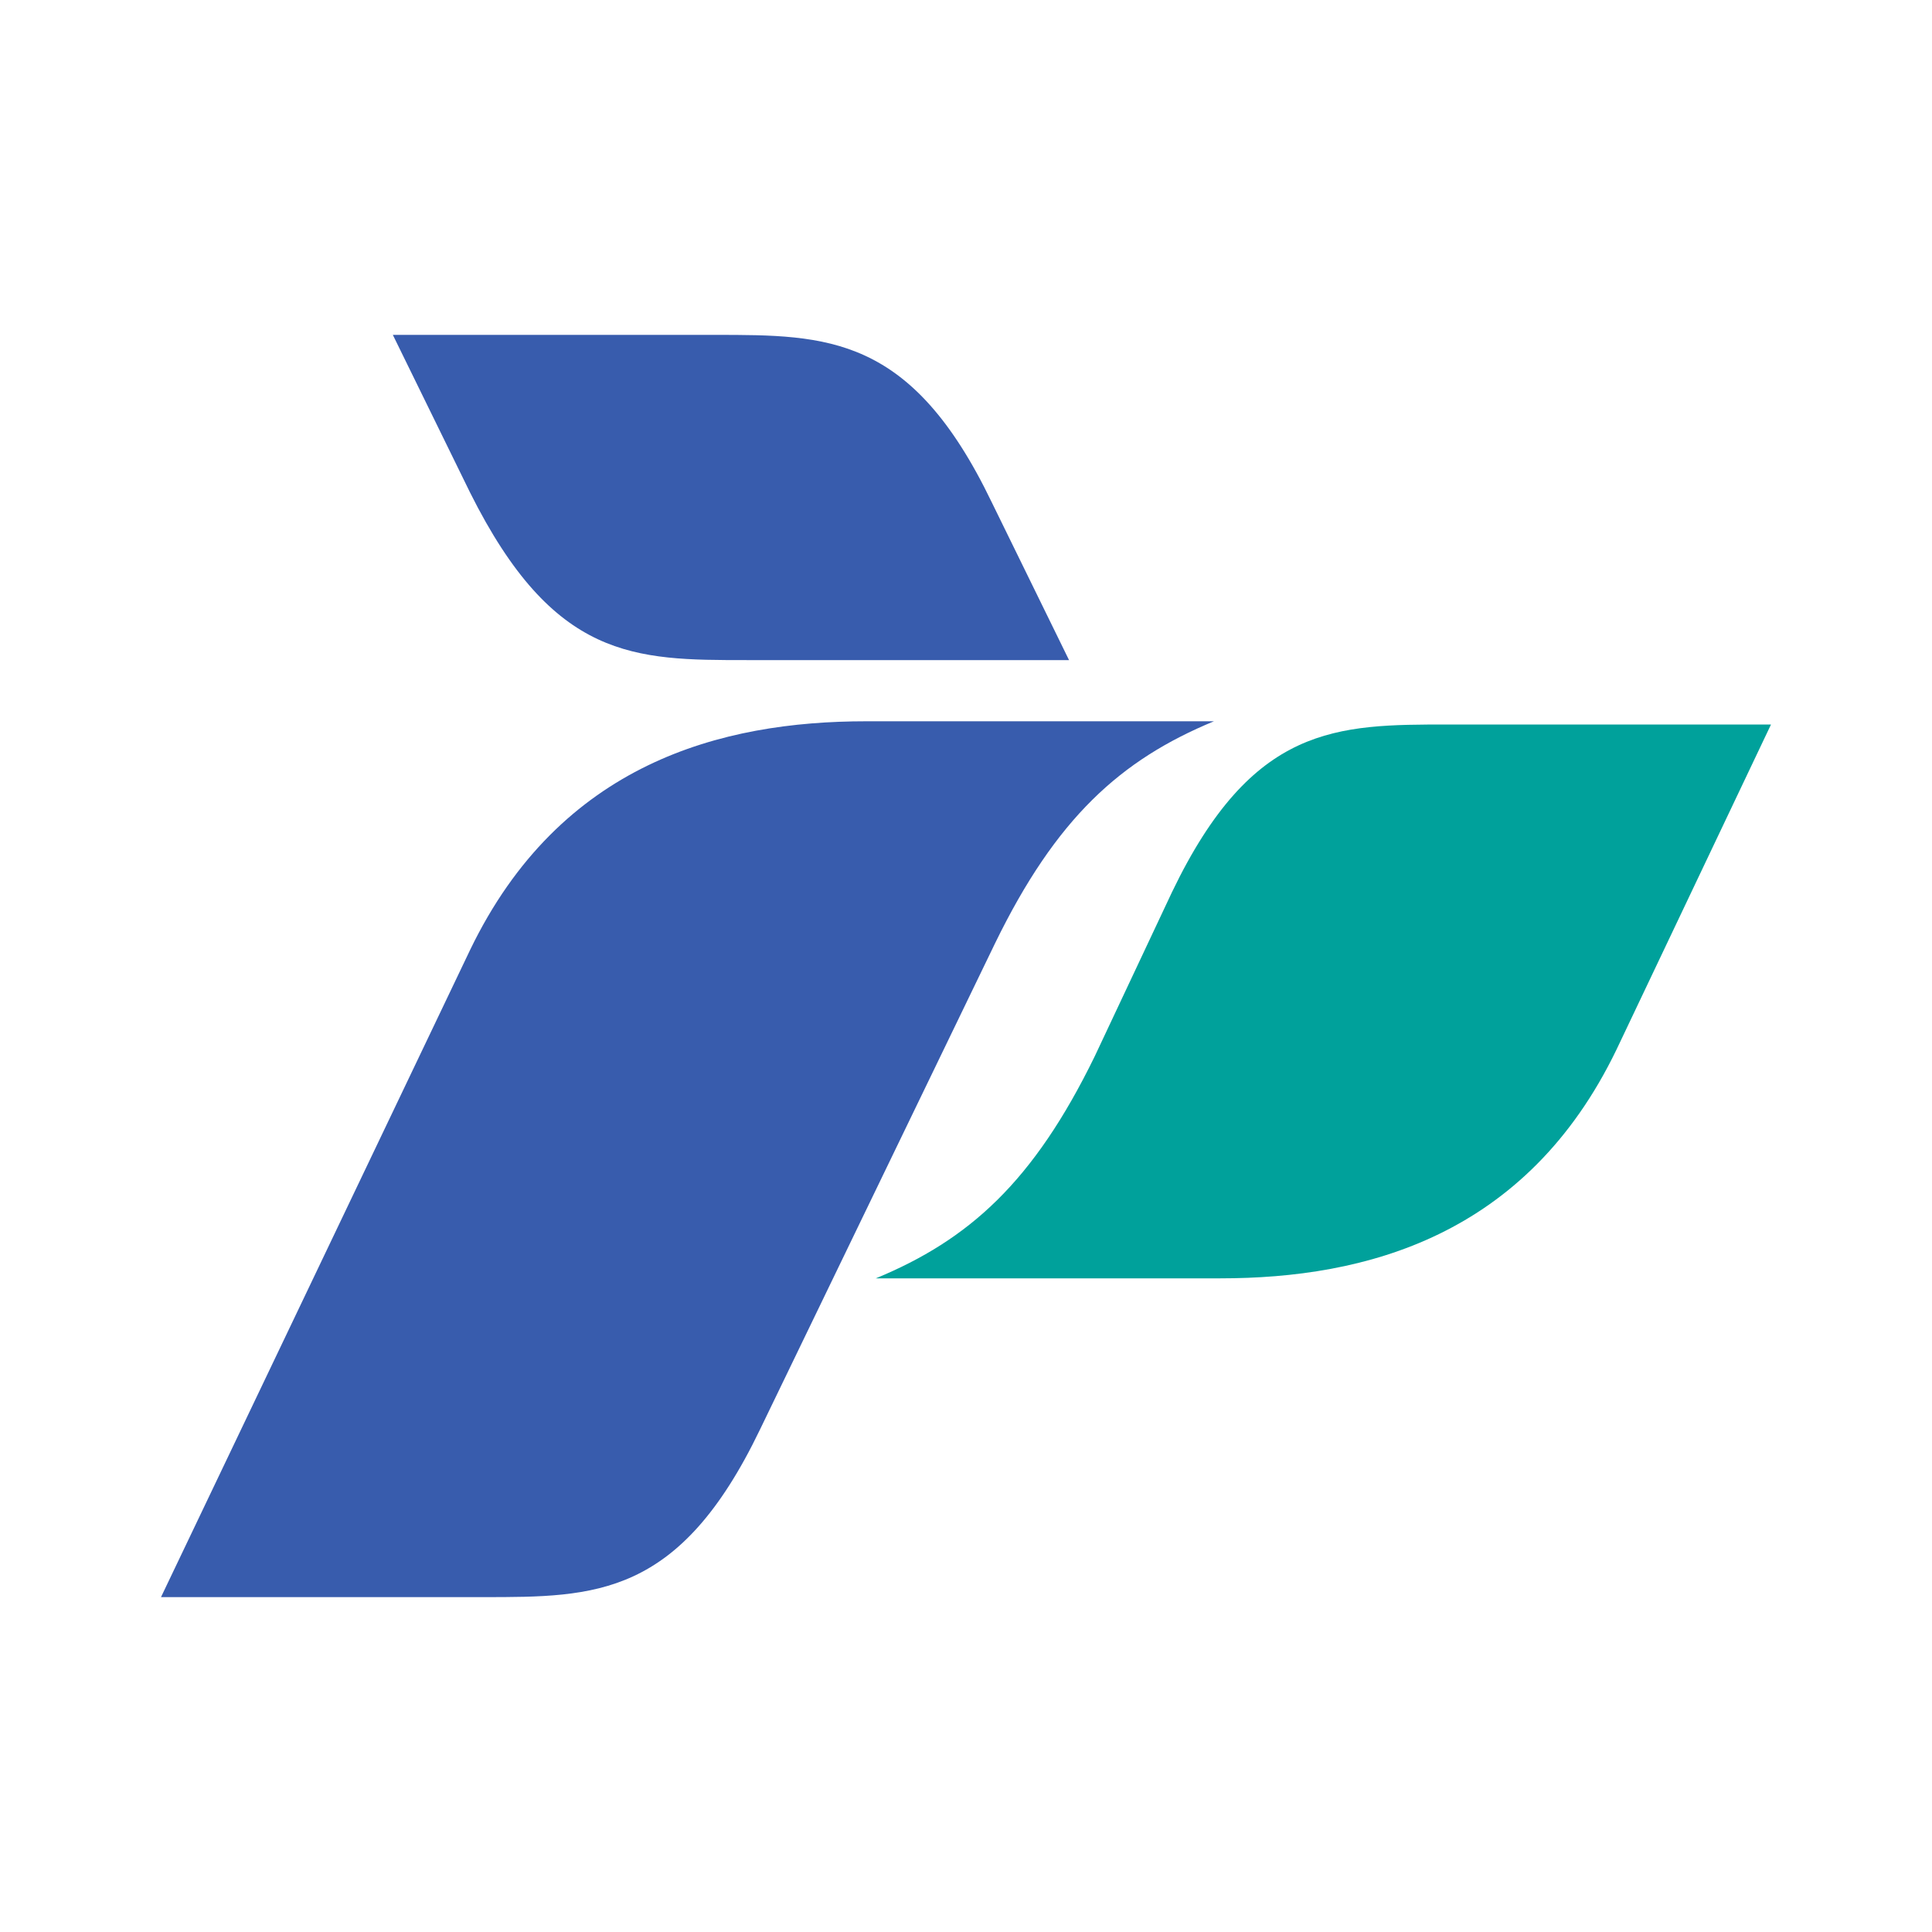 <?xml version="1.0" encoding="utf-8"?>
<!-- Generator: Adobe Illustrator 25.2.3, SVG Export Plug-In . SVG Version: 6.00 Build 0)  -->
<svg version="1.1" id="寃⑸━_紐⑤뱶" xmlns="http://www.w3.org/2000/svg" xmlns:xlink="http://www.w3.org/1999/xlink" x="0px"
	 y="0px" viewBox="0 0 60 60" style="enable-background:new 0 0 60 60;" xml:space="preserve">
<style type="text/css">
	.st0{fill:#385CAD;}
	.st1{fill:#00A19B;}
</style>
<g>
	<path class="st0" d="M5,49.6h10c3.5,0,6.1,0,8.6-5.2l7.3-15.1c1.9-3.9,3.9-5.7,6.8-6.9H26.9c-4.5,0-9.5,1.3-12.3,7.1L5,49.6z"/>
	<path class="st1" d="M55,22.5H45c-3.5,0-6.1,0-8.6,5.2L34,32.8c-1.9,3.9-3.9,5.7-6.8,6.9h10.7c4.5,0,9.5-1.3,12.3-7.1L55,22.5z"/>
	<path class="st0" d="M23.2,20.5c-3.5,0-6,0-8.6-5.2c-2.4-4.9-2.4-4.9-2.4-4.9h10c3.5,0,6.1,0,8.6,5.2l2.4,4.9L23.2,20.5z"/>
</g>
</svg>
